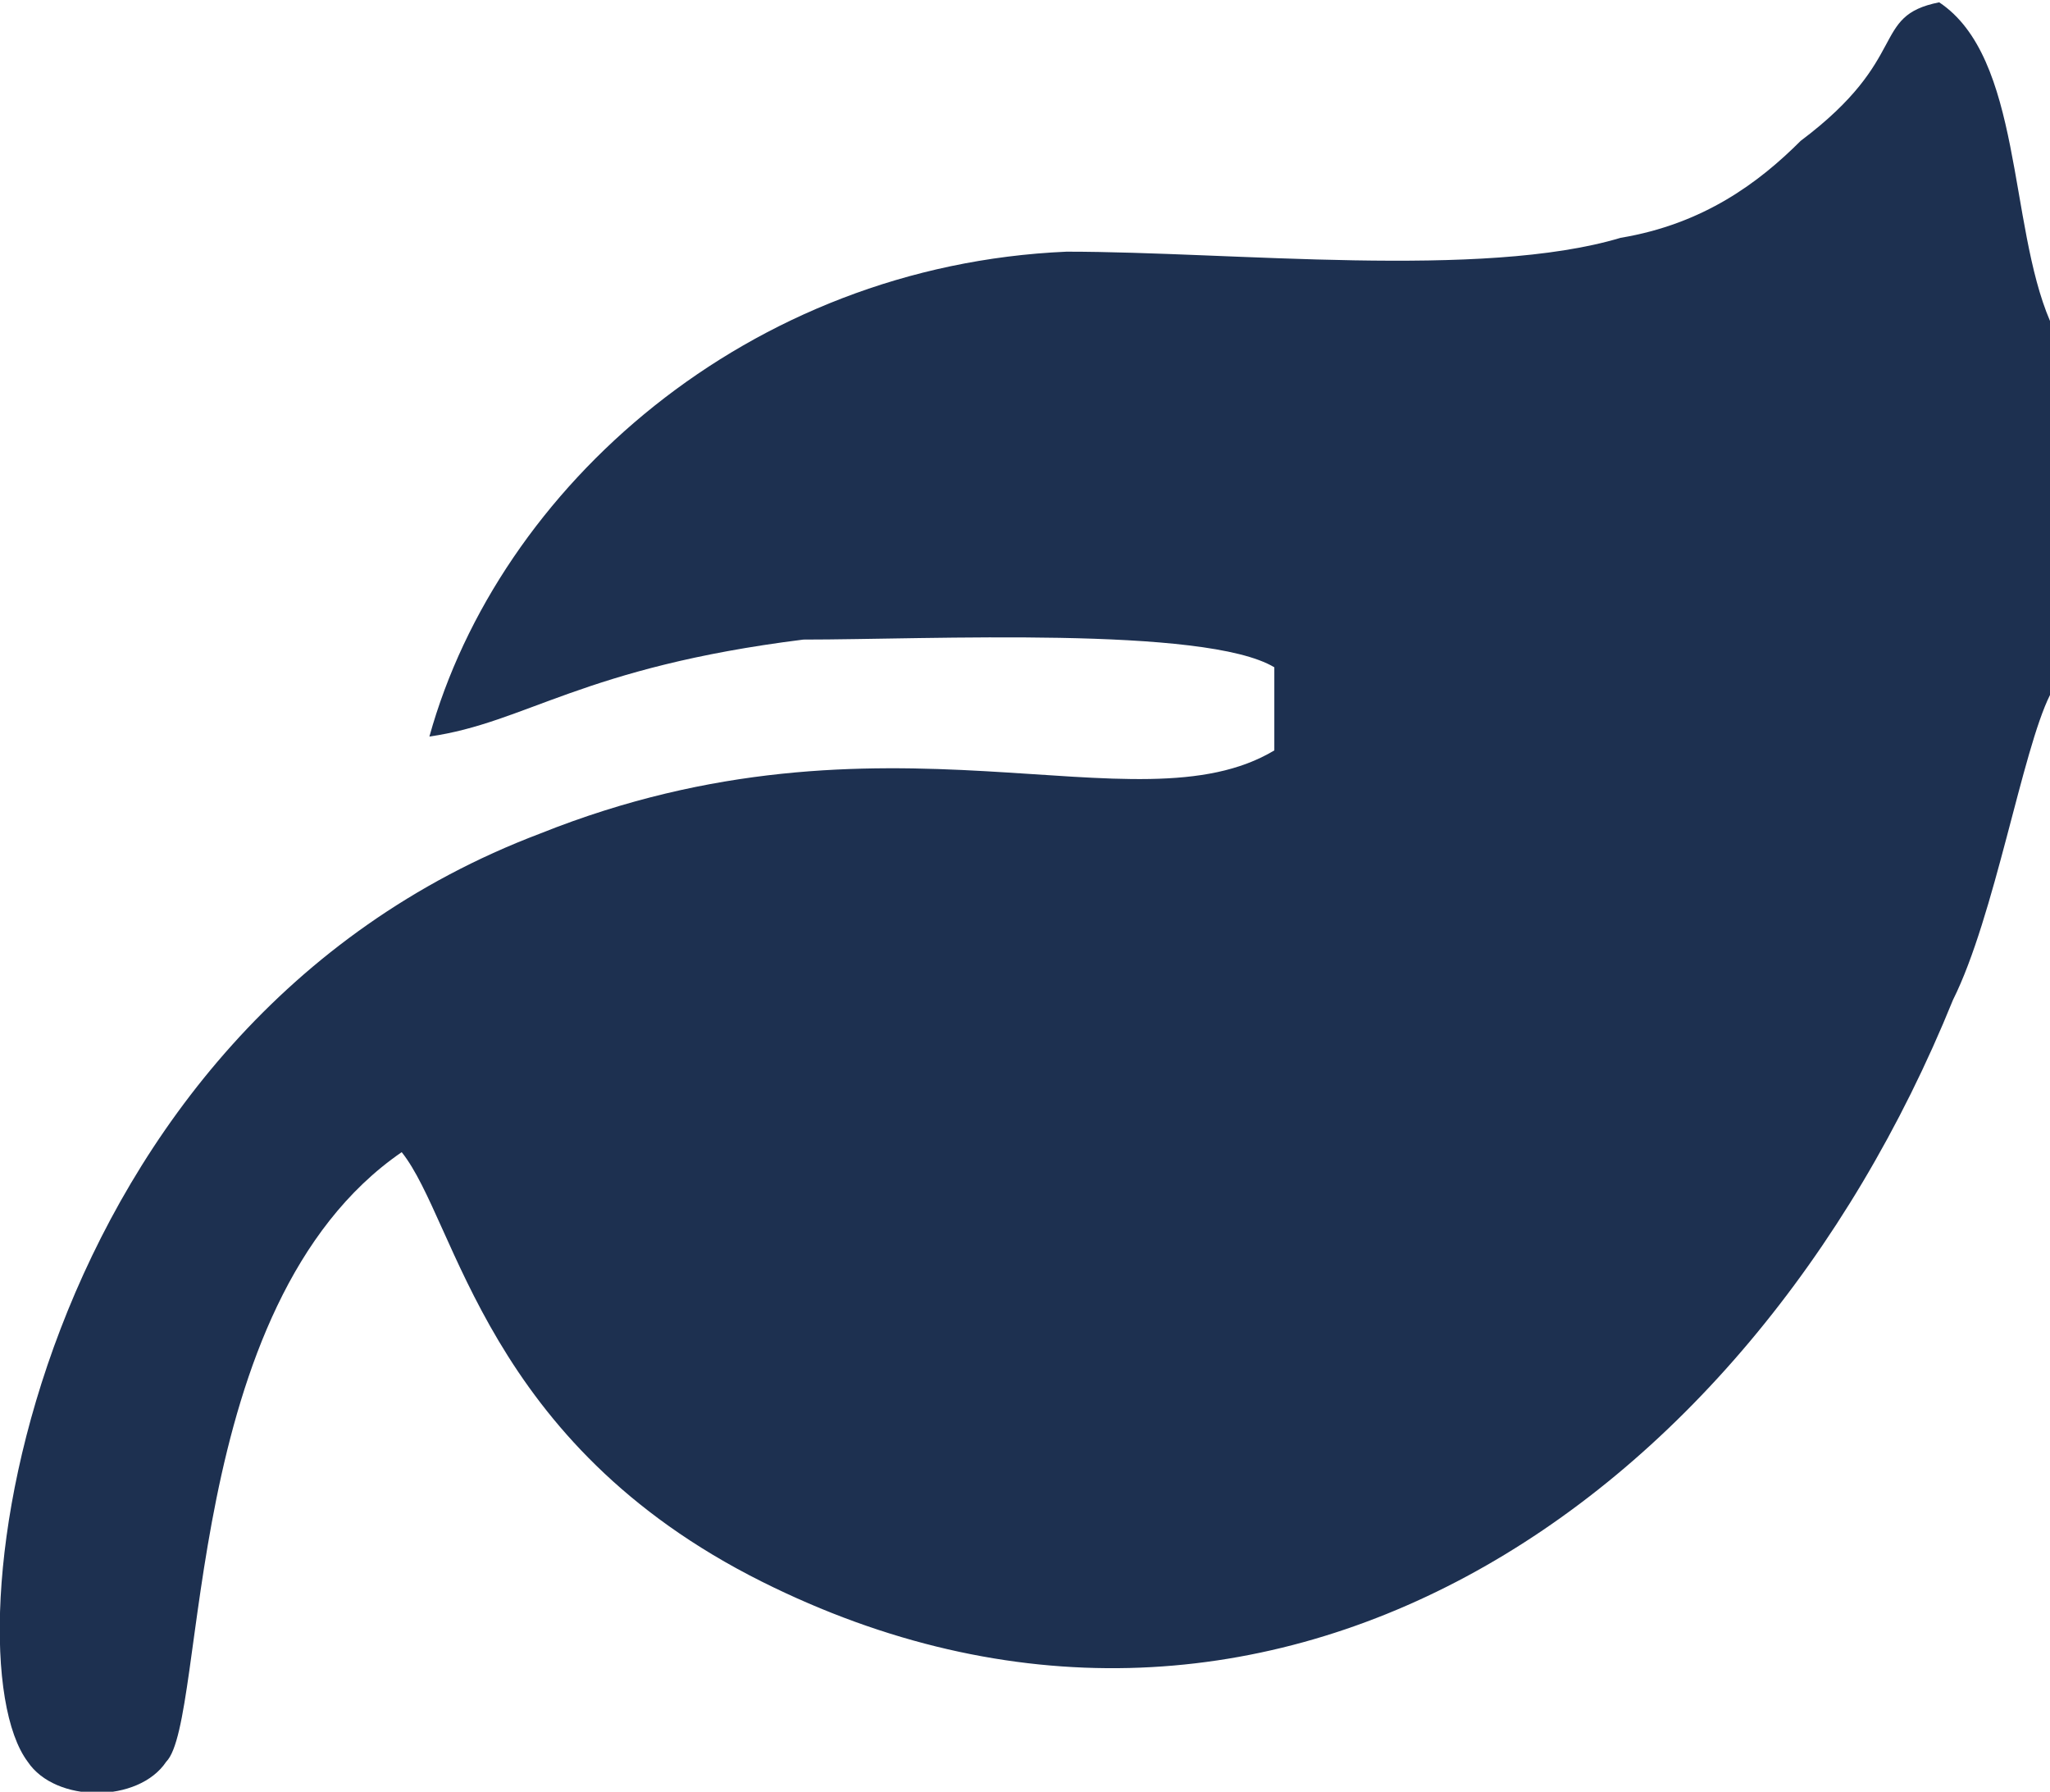 <?xml version="1.0" encoding="UTF-8"?>
<!DOCTYPE svg PUBLIC "-//W3C//DTD SVG 1.1//EN" "http://www.w3.org/Graphics/SVG/1.1/DTD/svg11.dtd">
<!-- Creator: CorelDRAW X7 -->
<svg xmlns="http://www.w3.org/2000/svg" xml:space="preserve" width="666px" height="582px" version="1.1" style="shape-rendering:geometricPrecision; text-rendering:geometricPrecision; image-rendering:optimizeQuality; fill-rule:evenodd; clip-rule:evenodd"
viewBox="0 0 148 129"
 xmlns:xlink="http://www.w3.org/1999/xlink">
 <defs>
  <style type="text/css">
   <![CDATA[
    .fil0 {fill:#1D3050}
   ]]>
  </style>
 </defs>
 <g id="Camada_x0020_1">
  <path class="fil0" d="M148 50l0 -27c-3,-7 -2,-19 -8,-23 -5,1 -2,4 -10,10 -3,3 -7,6 -13,7 -10,3 -28,1 -40,1 -23,1 -41,17 -46,35 7,-1 11,-5 27,-7 9,0 29,-1 34,2l0 6c-10,6 -28,-4 -53,6 -37,14 -43,59 -37,67 2,3 8,3 10,0 3,-3 1,-33 17,-44 4,5 6,21 26,31 36,18 71,-5 86,-42 3,-6 5,-18 7,-22z"/>
 </g>
</svg>
